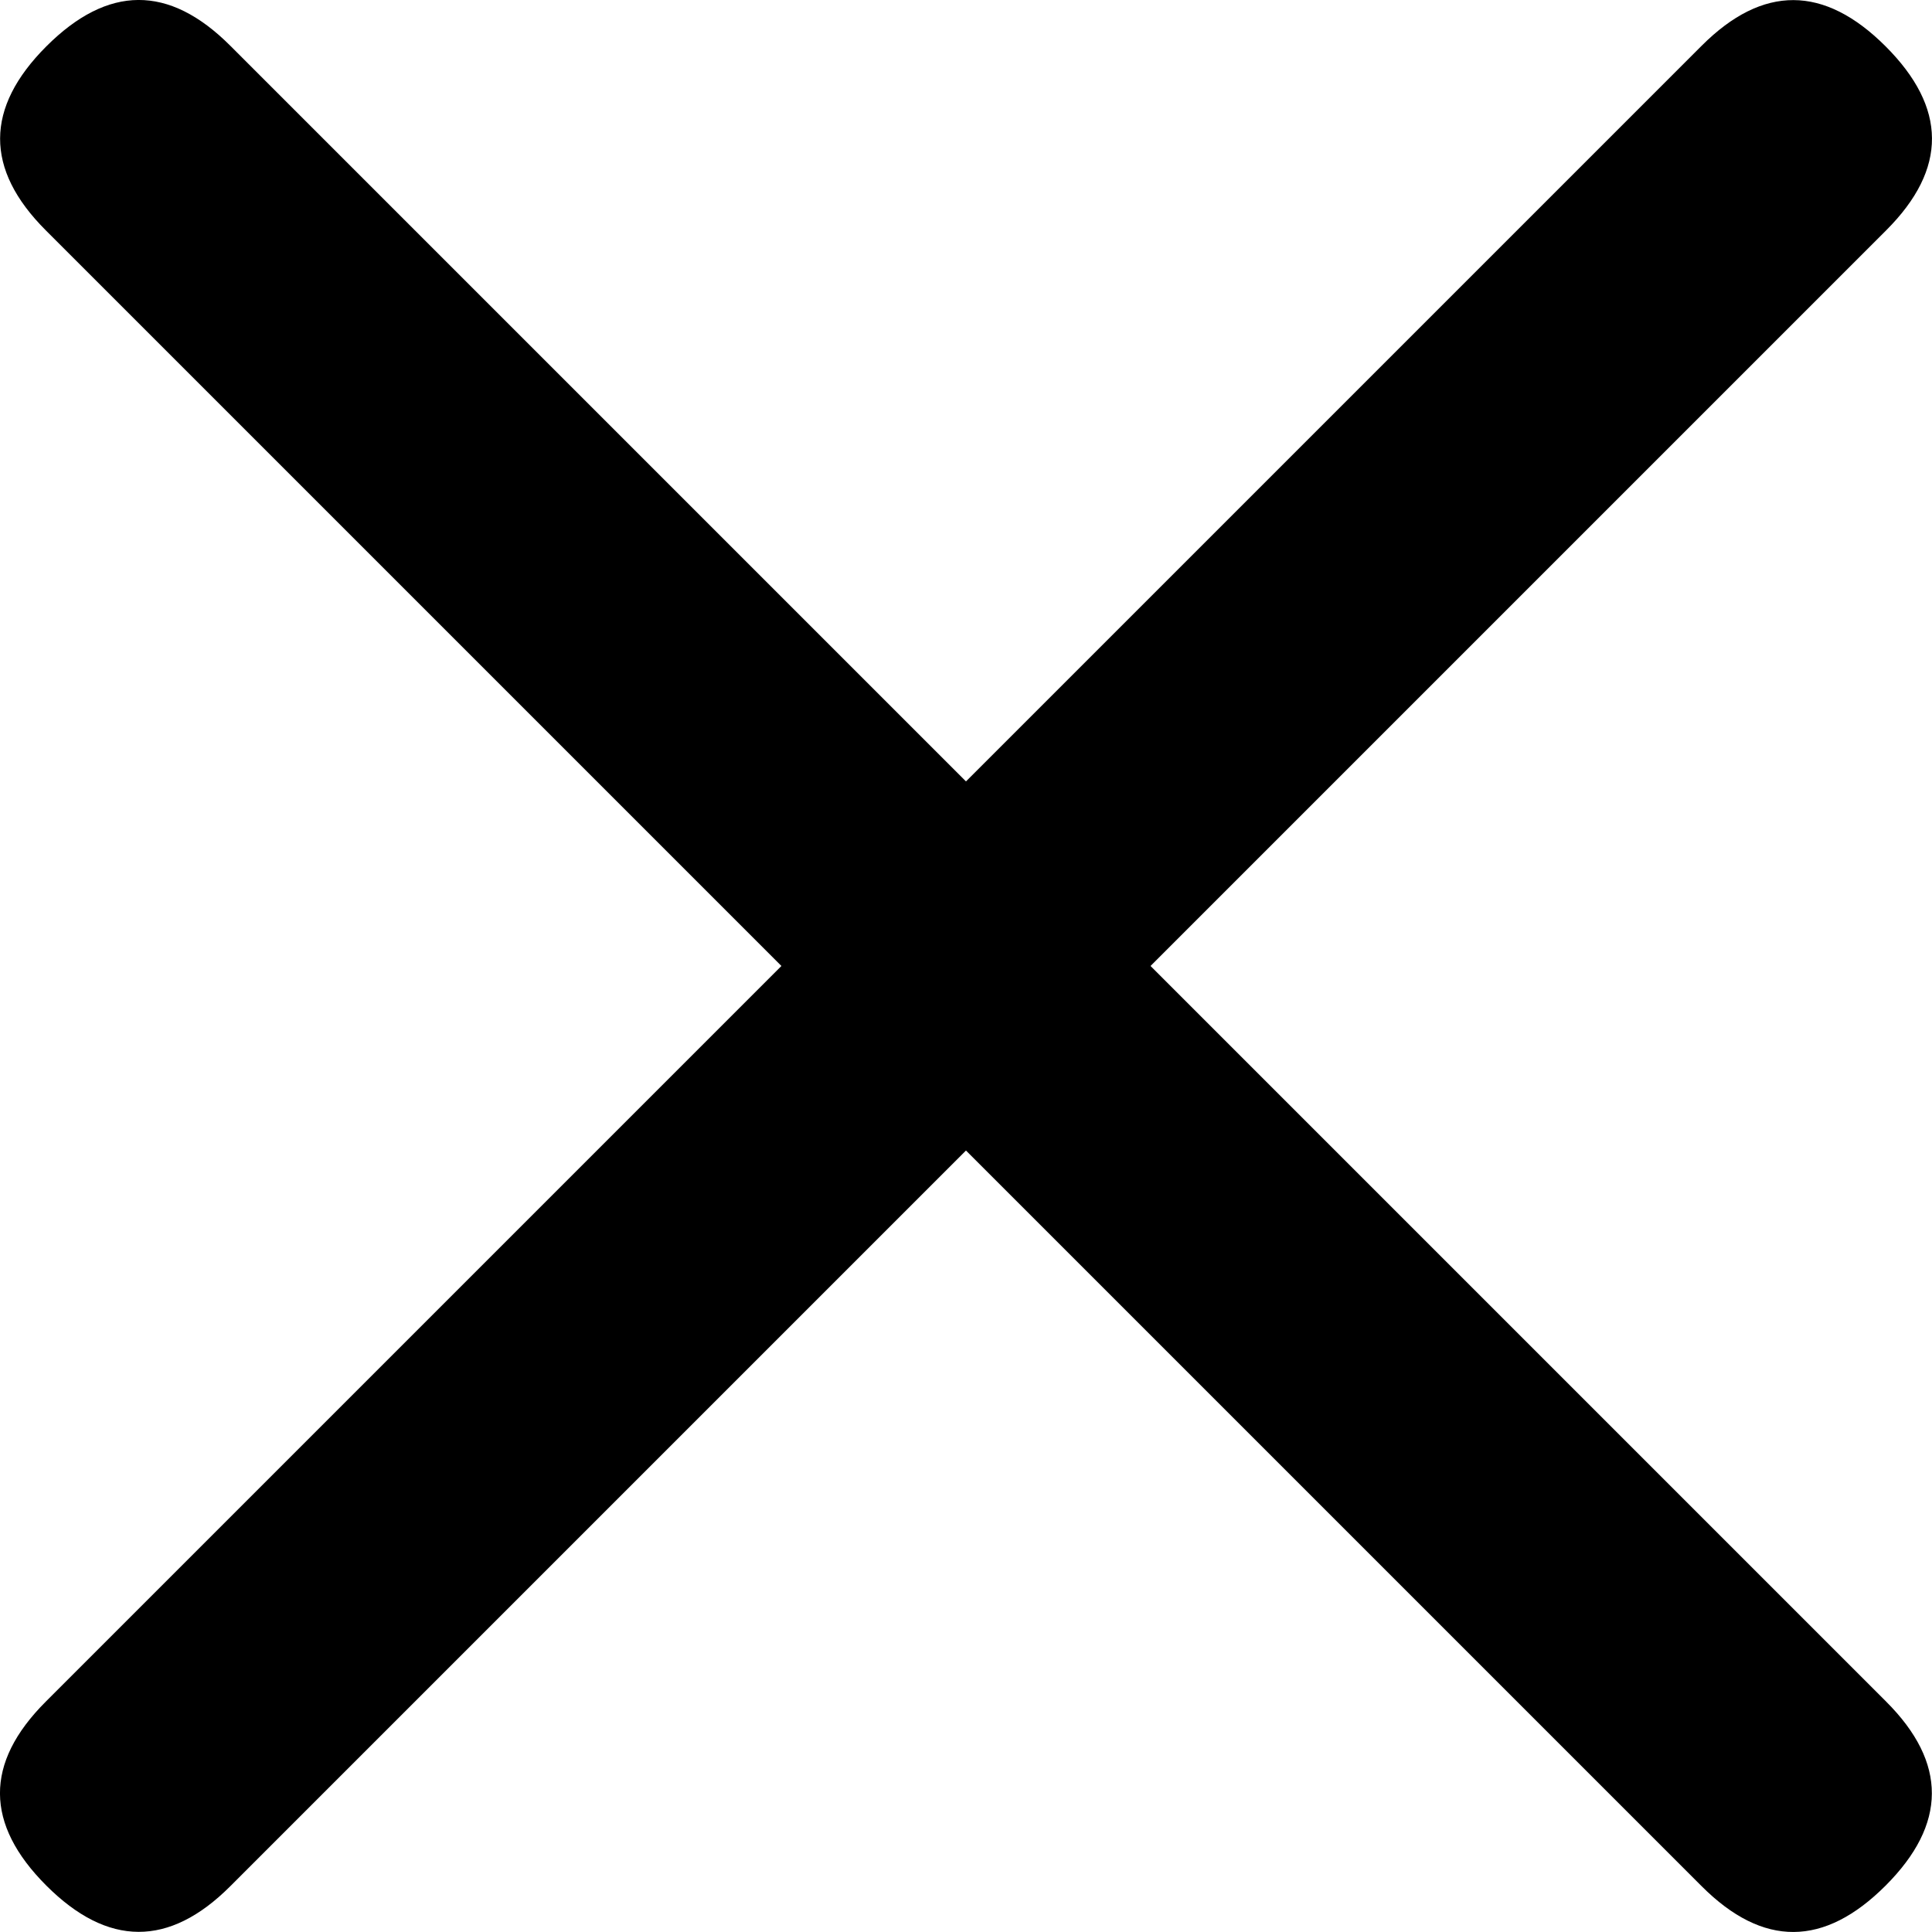 <?xml version="1.0" encoding="UTF-8" standalone="no"?>
<svg
   xmlns:dc="http://purl.org/dc/elements/1.1/"
   xmlns:cc="http://creativecommons.org/ns#"
   xmlns:rdf="http://www.w3.org/1999/02/22-rdf-syntax-ns#"
   xmlns:svg="http://www.w3.org/2000/svg"
   xmlns="http://www.w3.org/2000/svg"
   xmlns:sodipodi="http://sodipodi.sourceforge.net/DTD/sodipodi-0.dtd"
   xmlns:inkscape="http://www.inkscape.org/namespaces/inkscape"
   xml:space="preserve"
   width="3.839mm"
   height="3.839mm"
   version="1.1"
   style="clip-rule:evenodd;fill-rule:evenodd;image-rendering:optimizeQuality;shape-rendering:geometricPrecision;text-rendering:geometricPrecision"
   viewBox="0 0 41.599 41.603"
   id="svg256"
   sodipodi:docname="close_icon.svg"
   inkscape:version="1.0.2 (e86c870879, 2021-01-15, custom)"><sodipodi:namedview
   pagecolor="#ffffff"
   bordercolor="#666666"
   borderopacity="1"
   objecttolerance="10"
   gridtolerance="10"
   guidetolerance="10"
   inkscape:pageopacity="0"
   inkscape:pageshadow="2"
   inkscape:window-width="1920"
   inkscape:window-height="1017"
   id="namedview258"
   showgrid="false"
   fit-margin-top="0"
   fit-margin-left="0"
   fit-margin-right="0"
   fit-margin-bottom="0"
   inkscape:zoom="30.392151"
   inkscape:cx="-2.0795054"
   inkscape:cy="6.133238"
   inkscape:window-x="-8"
   inkscape:window-y="-8"
   inkscape:window-maximized="1"
   inkscape:current-layer="_2142890016432" />
 <defs
   id="defs245">
  <style
   type="text/css"
   id="style243">
   <![CDATA[
    .fil0 {fill:#4E4E4D}
   ]]>
  </style>
 
  
  
 </defs>
 <g
   id="_2142890016432"
   transform="translate(-7.206,0.911)">
   
   <g
   id="g288"
   style="fill:#000000"><path
     class="fil0"
     d="M 47.808,0.087 C 46.485,-1.235 45.163,-1.242 43.848,0.073 L 8.188,35.733 c -1.322,1.322 -1.308,2.638 0.014,3.96 1.322,1.322 2.645,1.329 3.96,0.014 L 47.822,4.047 c 1.322,-1.322 1.308,-2.638 -0.014,-3.96 z m 0,0 z"
     id="path250-7"
     style="clip-rule:evenodd;fill:#000000;fill-rule:evenodd;image-rendering:optimizeQuality;shape-rendering:geometricPrecision;text-rendering:geometricPrecision" /><path
     class="fil0"
     d="M 8.202,0.087 C 6.88,1.41 6.873,2.732 8.188,4.047 L 43.848,39.707 c 1.322,1.322 2.638,1.308 3.96,-0.014 1.322,-1.322 1.329,-2.645 0.014,-3.96 L 12.162,0.073 C 10.84,-1.249 9.525,-1.235 8.202,0.087 Z m 0,0 z"
     id="path250"
     style="fill:#000000" /></g>
   
  </g>
</svg>
